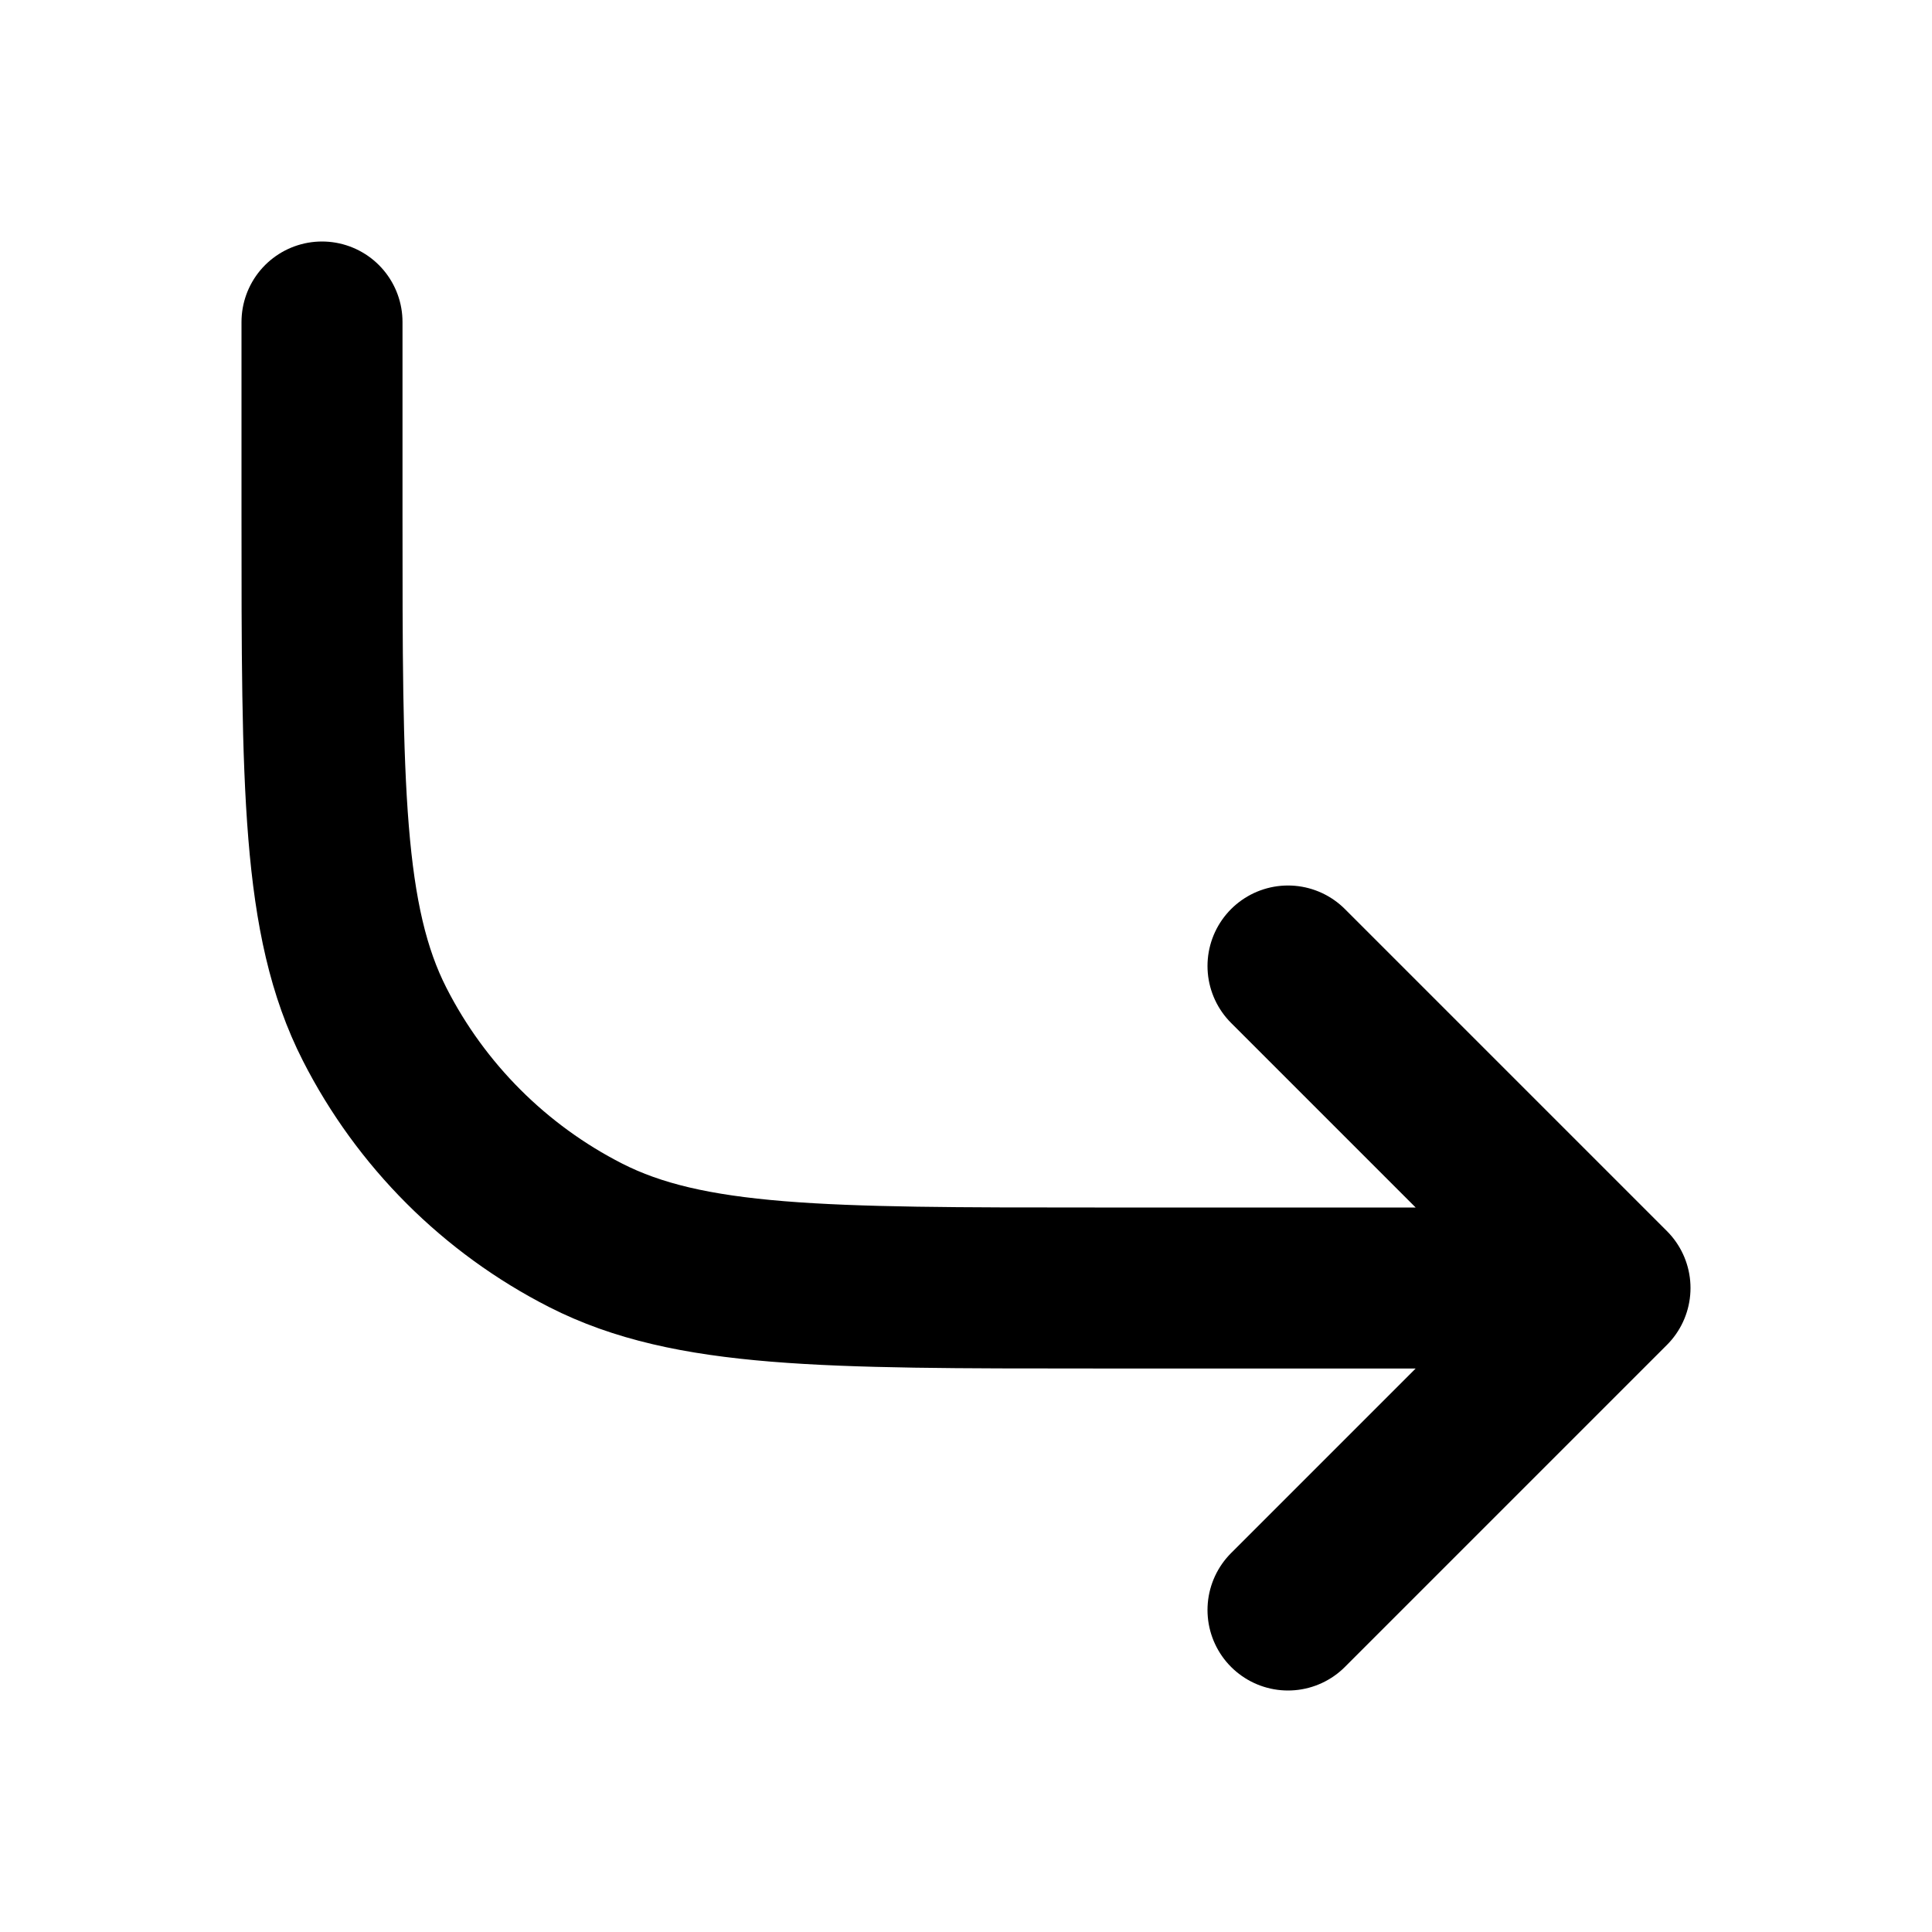<?xml version="1.0" encoding="utf-8"?>
<svg width="800px" height="800px" viewBox="0 0 24 24" fill="none" xmlns="http://www.w3.org/2000/svg">
<path d="M4 4V6.4C4 9.76 4 11.441 4.654 12.724C5.229 13.853 6.147 14.771 7.276 15.346C8.56 16 10.24 16 13.6 16H20M20 16L16 12M20 16L16 20" stroke="#000000" stroke-width="2" stroke-linecap="round" stroke-linejoin="round"/>
</svg>